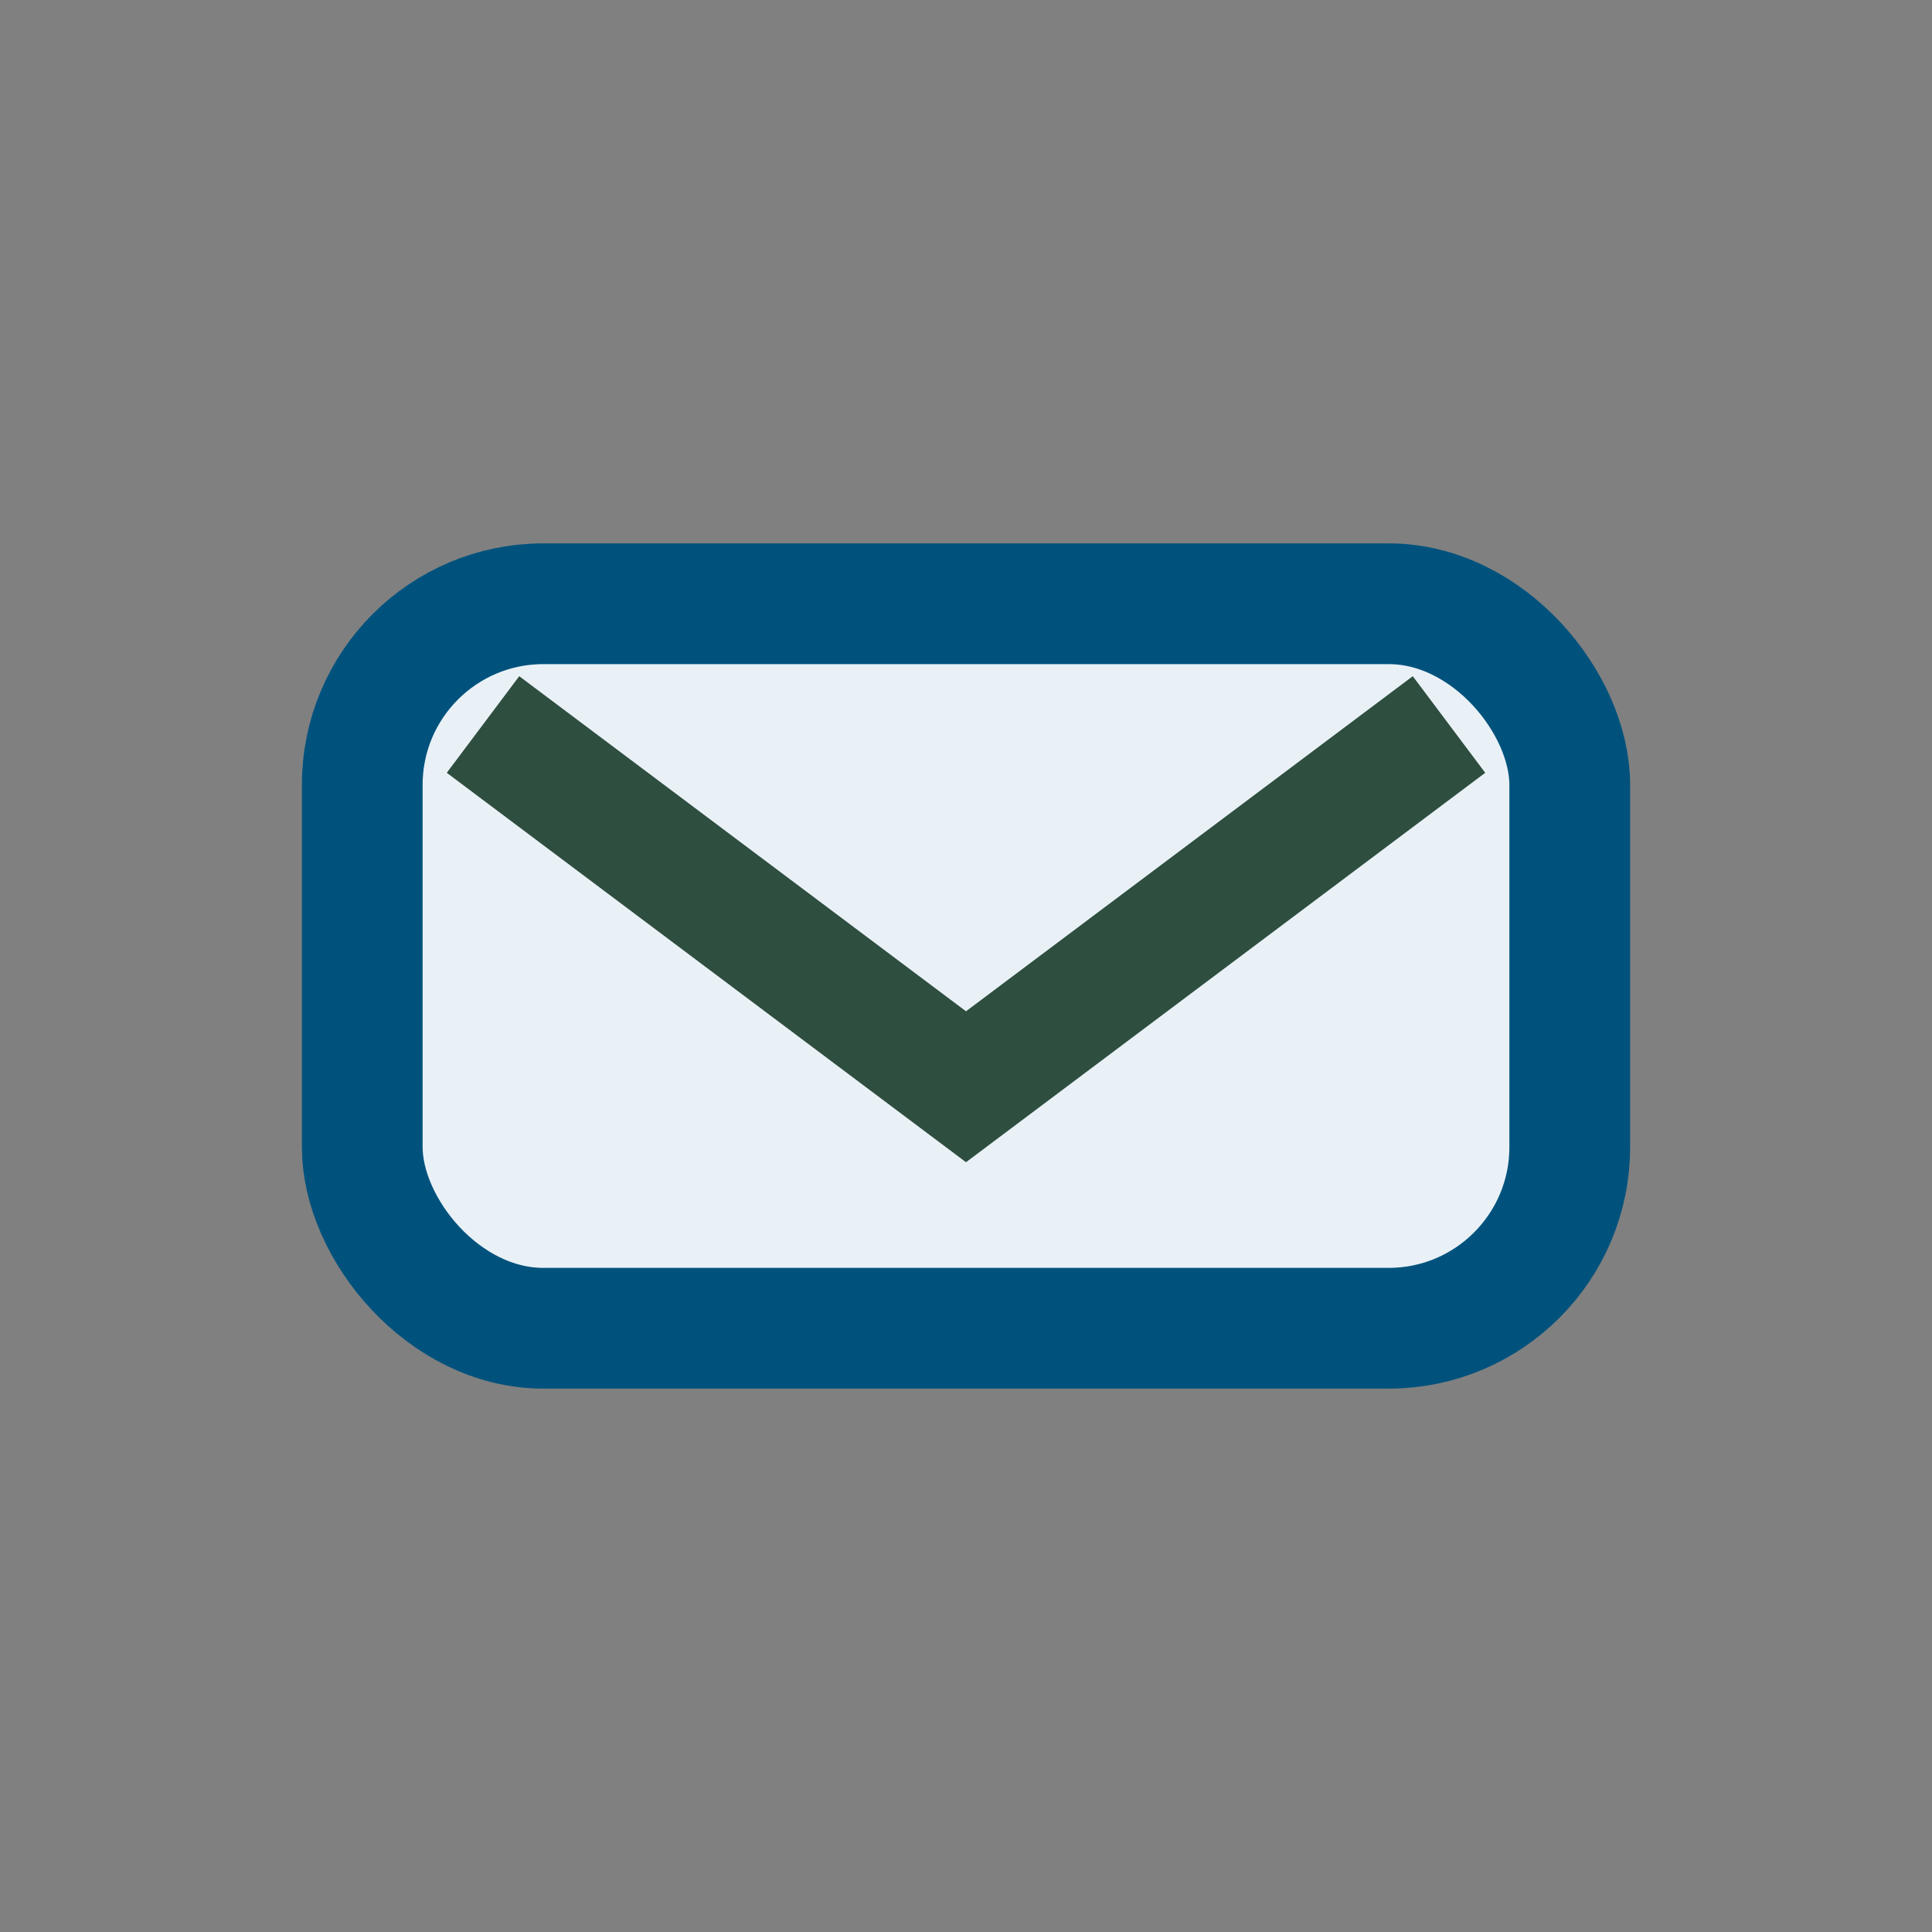 <?xml version="1.0" encoding="UTF-8"?>
<svg xmlns="http://www.w3.org/2000/svg" width="32" height="32" viewBox="0 0 32 32"><rect x="0" y="0" width="32" height="32" fill="#808080" stroke="none"/><rect x="6" y="10" width="20" height="12" rx="3" fill="#E9F1F7" stroke="#00527D" stroke-width="2"/><path d="M8 12l8 6 8-6" stroke="#2E4E3F" stroke-width="2" fill="none"/></svg>